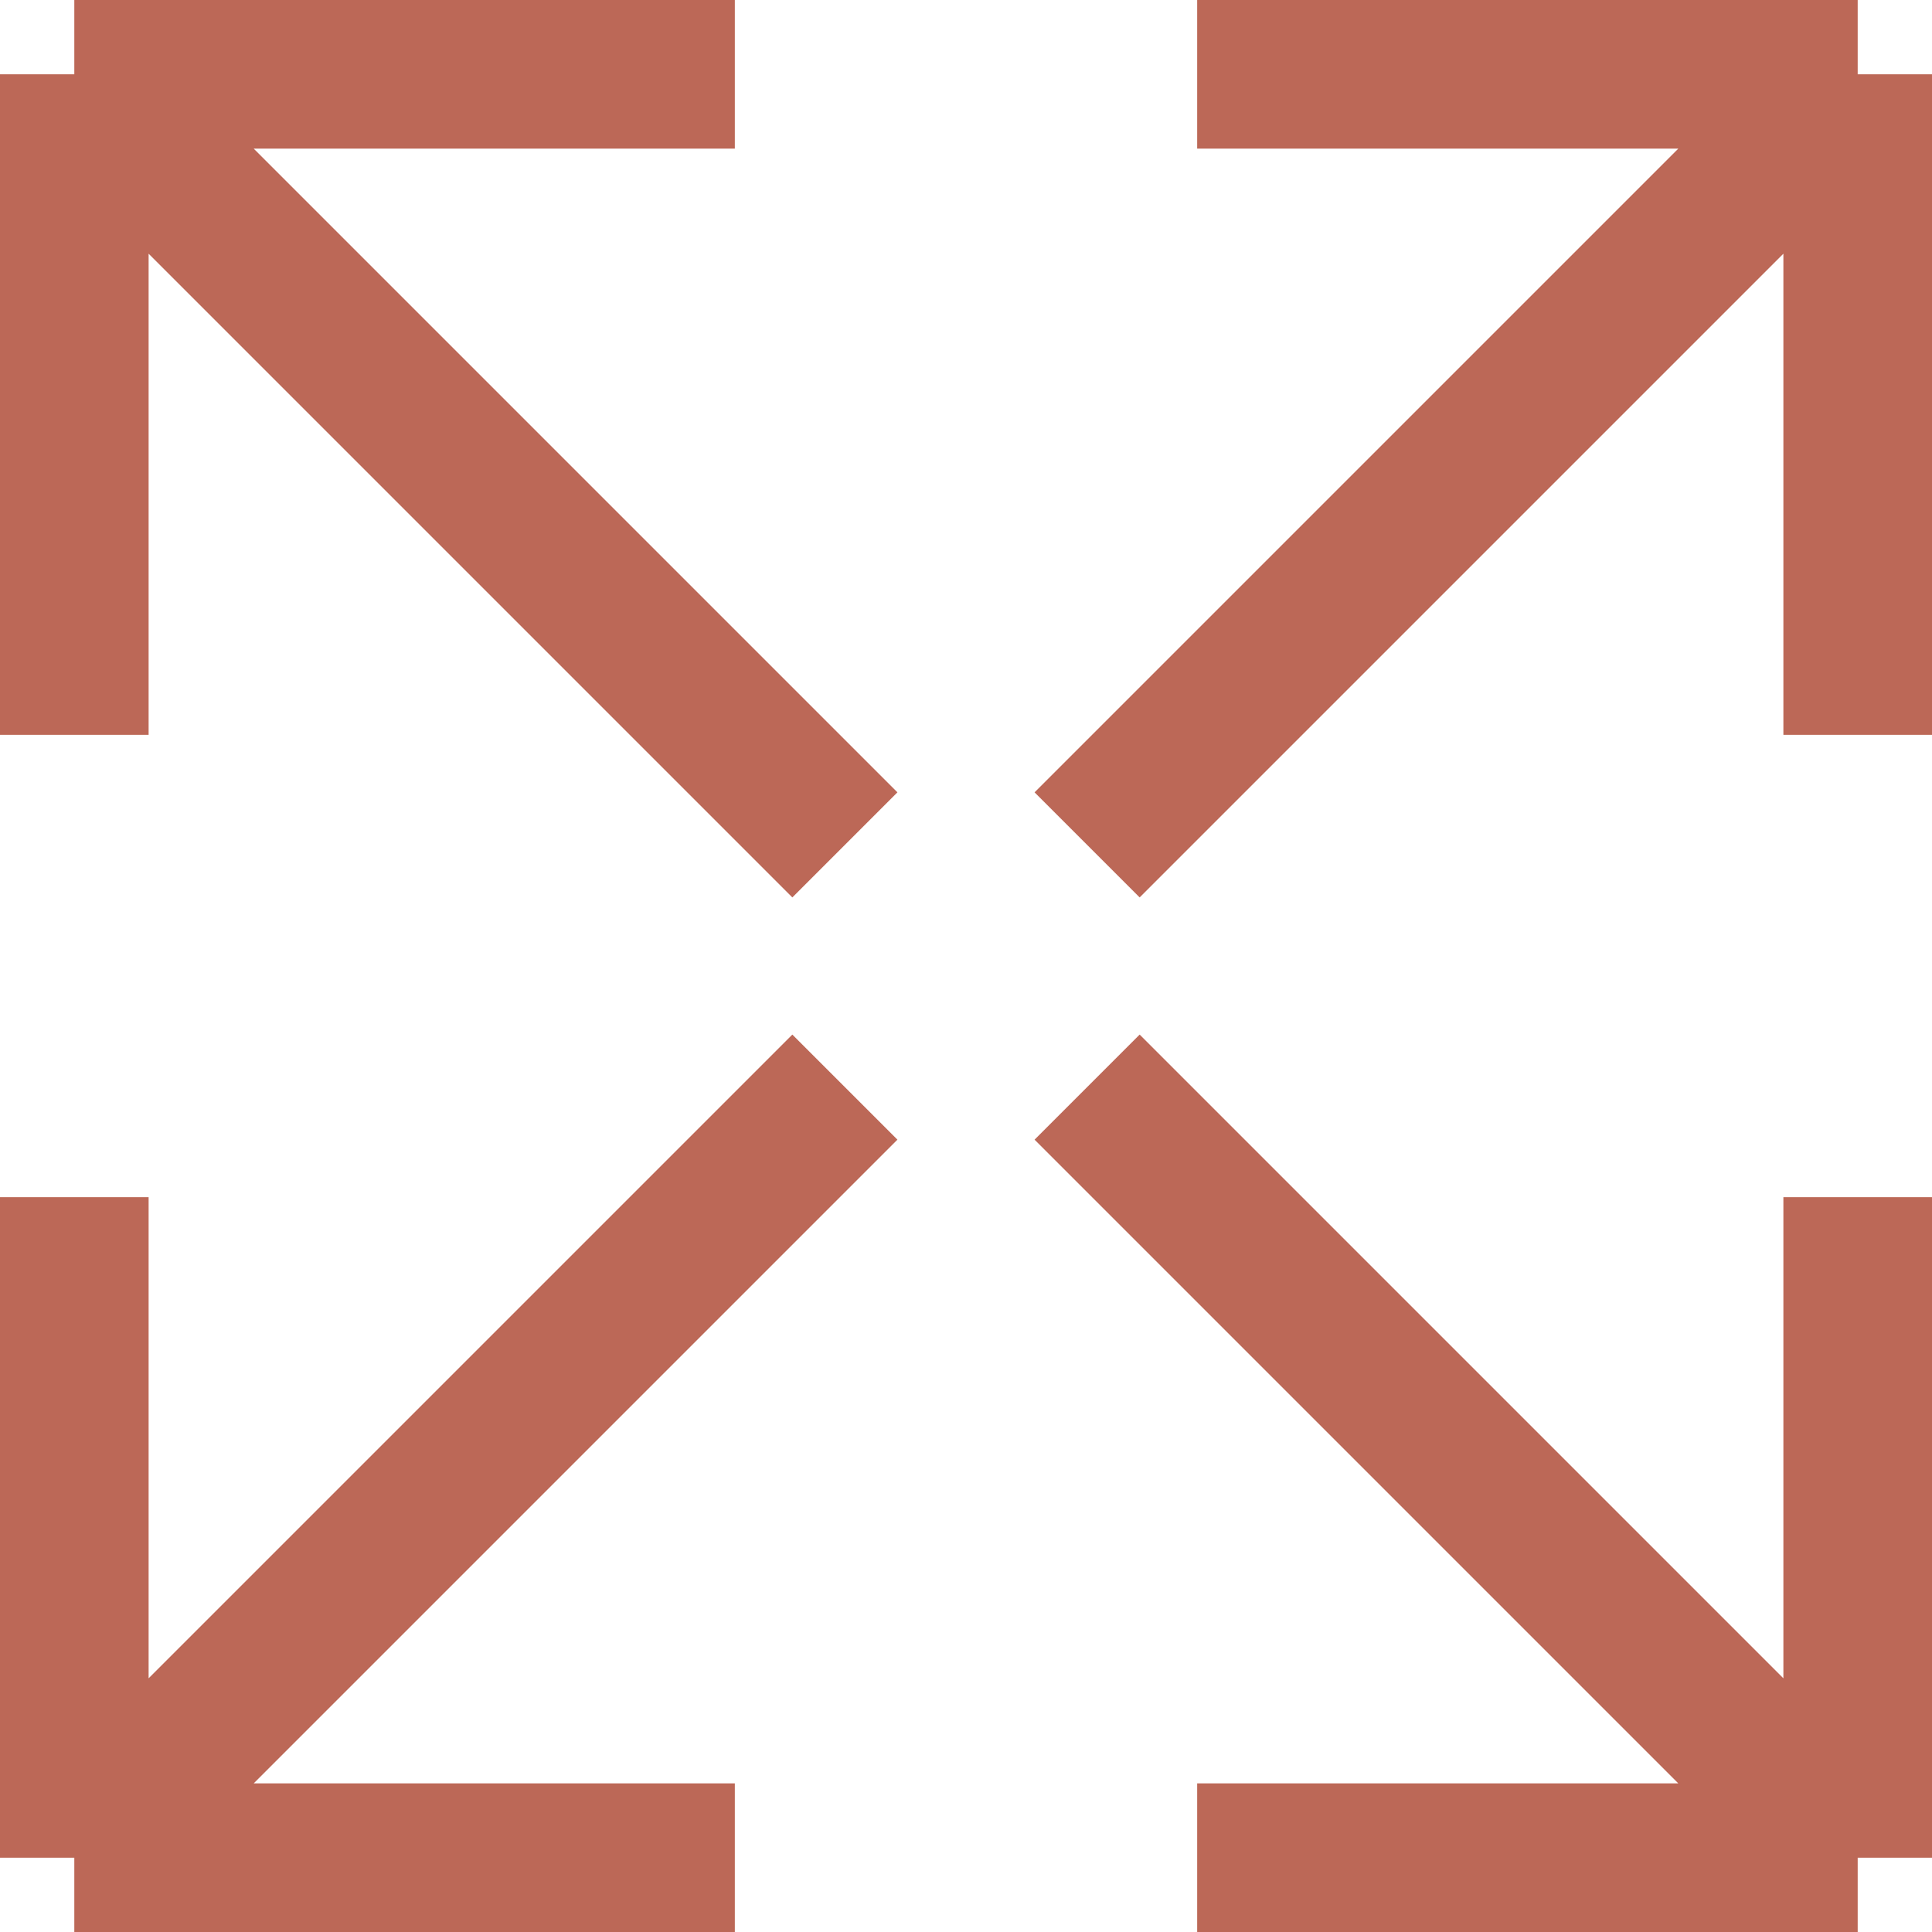 <svg width="26" height="26" viewBox="0 0 26 26" fill="none" xmlns="http://www.w3.org/2000/svg">
<path d="M16.111 25H25M25 25V16.111M25 25L14.63 14.63" stroke="#BC6857" stroke-width="2"/>
<path d="M9.889 25H1M1 25V16.111M1 25L11.37 14.63" stroke="#BC6857" stroke-width="2"/>
<path d="M16.111 1H25M25 1V9.889M25 1L14.63 11.37" stroke="#BC6857" stroke-width="2"/>
<path d="M9.889 1H1M1 1V9.889M1 1L11.37 11.37" stroke="#BC6857" stroke-width="2"/>
</svg>
